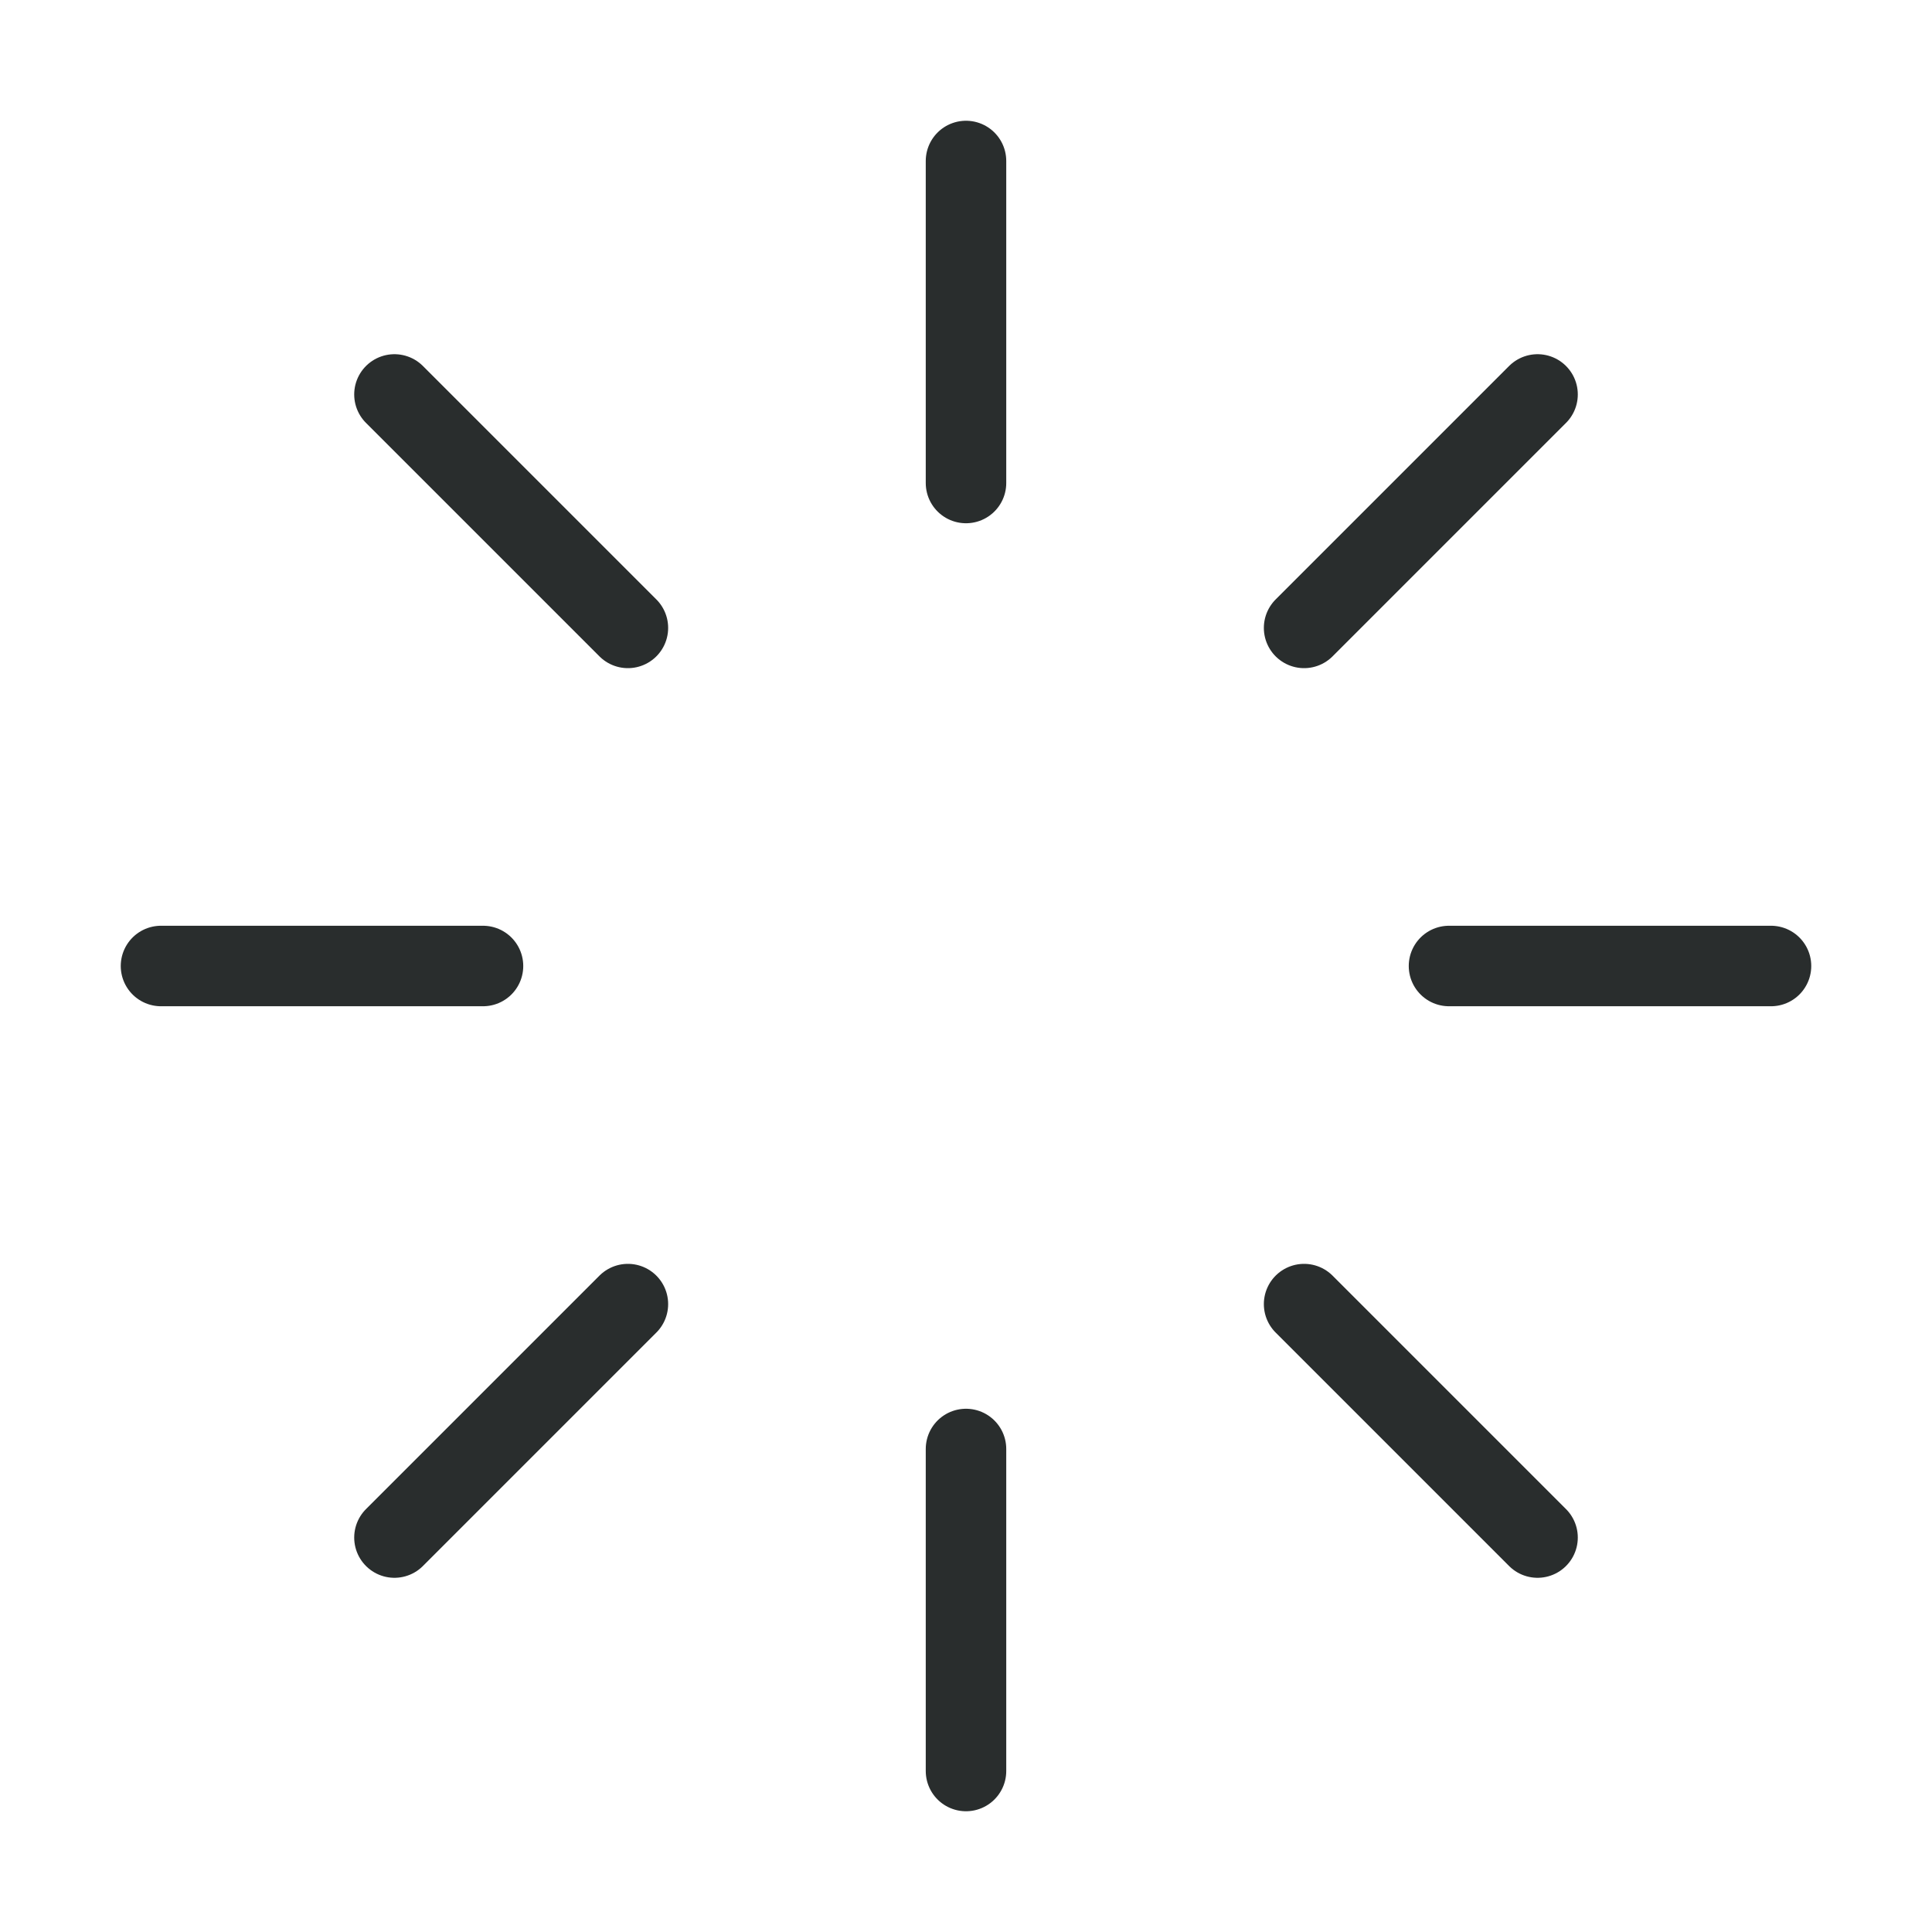 <svg xmlns="http://www.w3.org/2000/svg" class="lucide lucide-loader" stroke-linejoin="round" stroke-linecap="round" stroke-width="1" stroke="#292d2d" fill="none" viewBox="0 0 24 24" height="28" width="28"><path d="M12 2v4"/><path d="m16.2 7.8 2.9-2.9"/><path d="M18 12h4"/><path d="m16.2 16.2 2.9 2.9"/><path d="M12 18v4"/><path d="m4.9 19.1 2.9-2.9"/><path d="M2 12h4"/><path d="m4.9 4.9 2.9 2.9"/></svg>